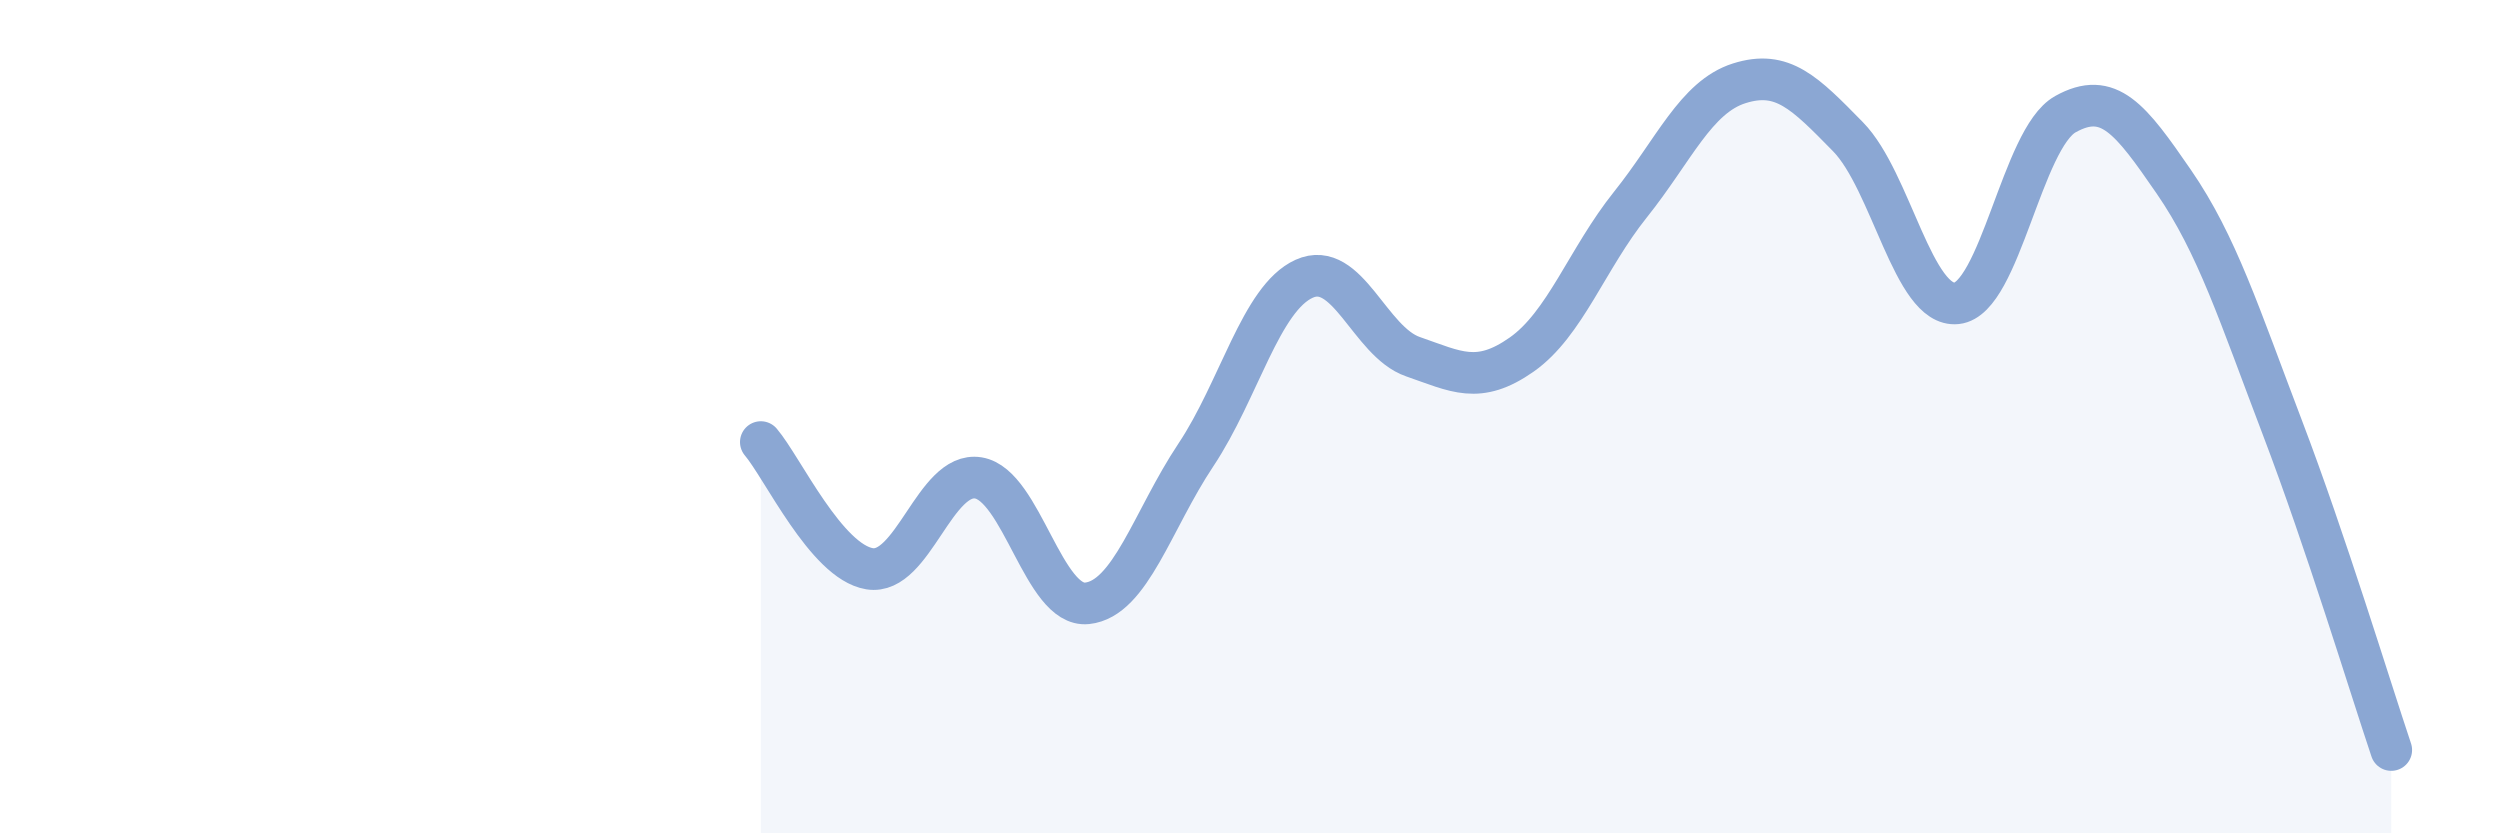 
    <svg width="60" height="20" viewBox="0 0 60 20" xmlns="http://www.w3.org/2000/svg">
      <path
        d="M 18.26,10.61 C 18.78,11.22 19.83,13.48 20.87,13.65 C 21.91,13.82 22.44,11.3 23.48,11.47 C 24.52,11.64 25.05,14.59 26.09,14.48 C 27.13,14.37 27.66,12.48 28.7,10.92 C 29.74,9.36 30.26,7.16 31.3,6.69 C 32.34,6.22 32.87,8.2 33.91,8.56 C 34.95,8.92 35.48,9.24 36.52,8.51 C 37.56,7.78 38.09,6.21 39.13,4.91 C 40.17,3.61 40.7,2.33 41.74,2 C 42.78,1.67 43.31,2.22 44.35,3.28 C 45.39,4.34 45.92,7.39 46.96,7.28 C 48,7.17 48.53,3.32 49.57,2.74 C 50.61,2.16 51.13,2.85 52.17,4.36 C 53.21,5.87 53.74,7.54 54.78,10.27 C 55.82,13 56.87,16.45 57.39,18L57.39 20L18.26 20Z"
        fill="#8ba7d3"
        opacity="0.1"
        stroke-linecap="round"
        stroke-linejoin="round"
      />
      <path
        d="M 18.26,10.61 C 18.78,11.22 19.83,13.48 20.87,13.65 C 21.91,13.82 22.44,11.3 23.48,11.47 C 24.52,11.64 25.05,14.59 26.09,14.48 C 27.13,14.37 27.66,12.48 28.7,10.92 C 29.74,9.36 30.26,7.16 31.3,6.69 C 32.34,6.22 32.87,8.2 33.91,8.56 C 34.95,8.92 35.48,9.24 36.52,8.51 C 37.56,7.78 38.09,6.21 39.13,4.91 C 40.17,3.61 40.7,2.33 41.74,2 C 42.78,1.67 43.31,2.22 44.35,3.28 C 45.39,4.34 45.92,7.39 46.96,7.28 C 48,7.17 48.53,3.32 49.57,2.74 C 50.61,2.16 51.13,2.85 52.17,4.36 C 53.21,5.87 53.74,7.54 54.78,10.27 C 55.82,13 56.87,16.45 57.39,18"
        stroke="#8ba7d3"
        stroke-width="1"
        fill="none"
        stroke-linecap="round"
        stroke-linejoin="round"
      />
    </svg>
  